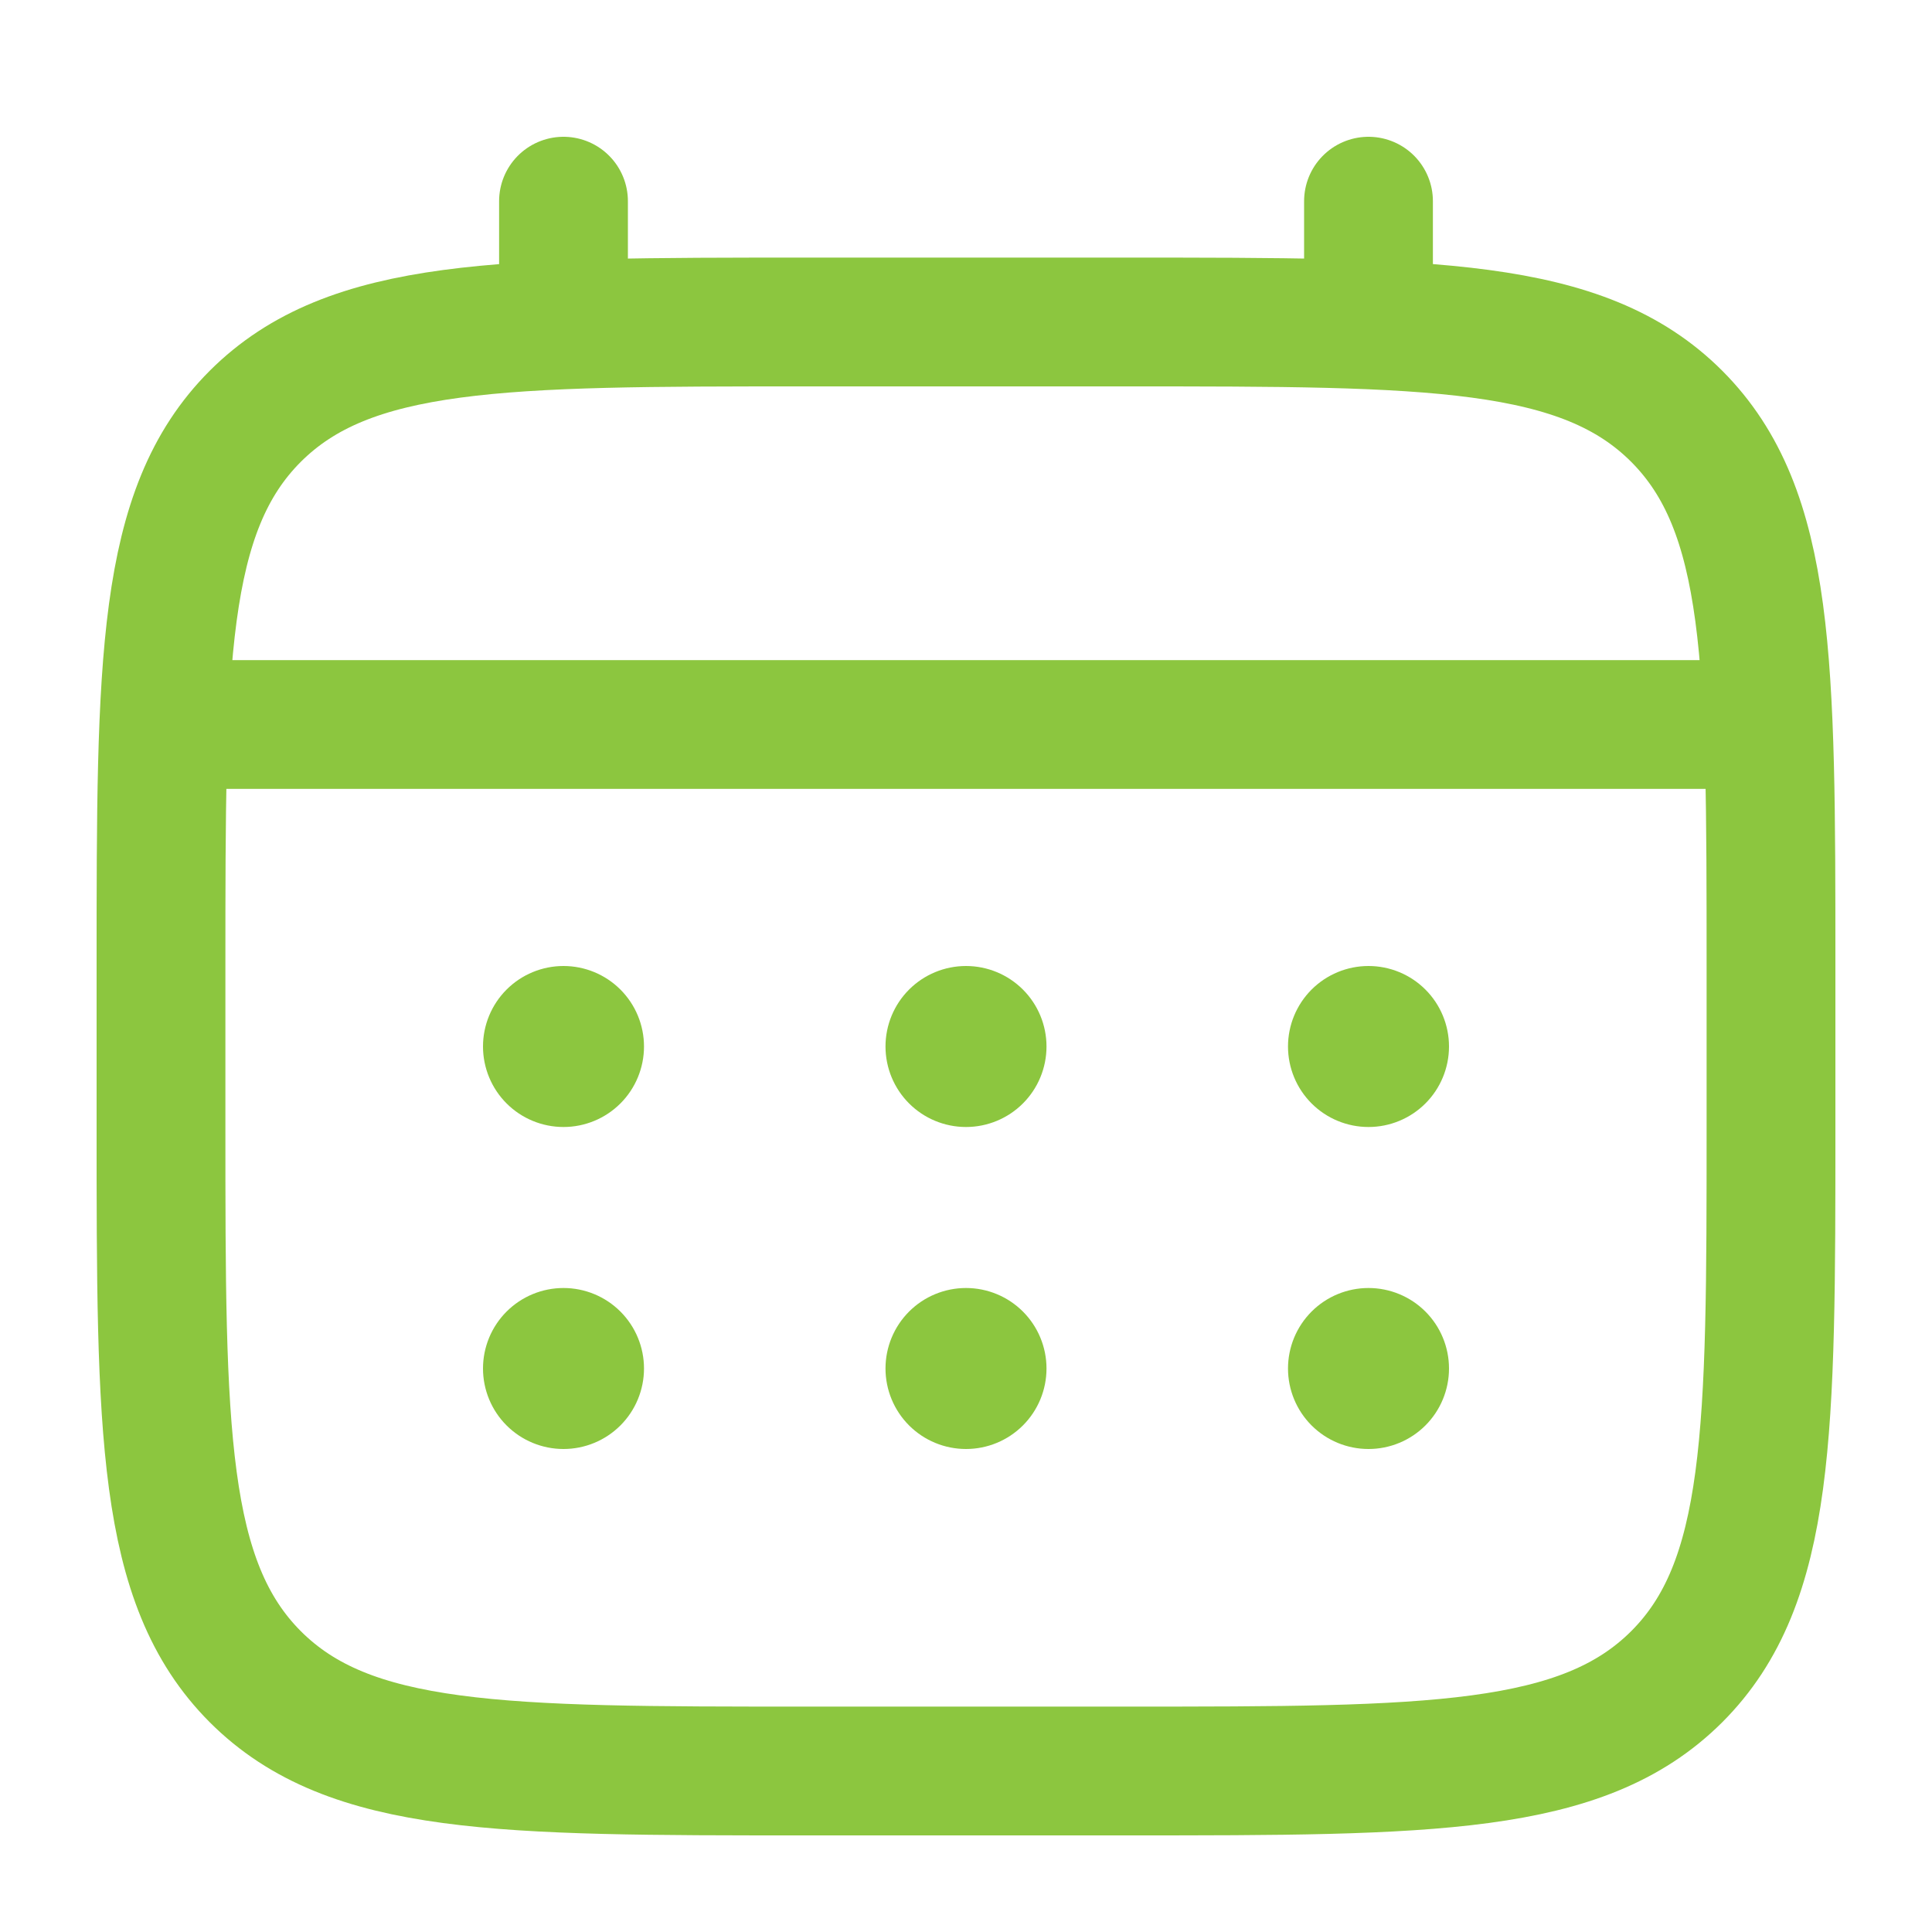 <svg width="15" height="15" viewBox="0 0 15 15" fill="none" xmlns="http://www.w3.org/2000/svg">
<path d="M1.25 7.5C1.25 5.143 1.25 3.964 1.982 3.232C2.715 2.501 3.893 2.5 6.25 2.5H8.75C11.107 2.5 12.286 2.5 13.018 3.232C13.749 3.965 13.75 5.143 13.75 7.5V8.75C13.75 11.107 13.75 12.286 13.018 13.018C12.285 13.749 11.107 13.75 8.75 13.75H6.25C3.893 13.75 2.714 13.75 1.982 13.018C1.251 12.285 1.25 11.107 1.25 8.75V7.5Z" stroke="#8CC63F"/>
<path d="M4.375 2.5V1.562M10.625 2.5V1.562M1.562 5.625H13.438" stroke="#8CC63F" stroke-linecap="round"/>
<path d="M11.25 10.625C11.25 10.791 11.184 10.95 11.067 11.067C10.95 11.184 10.791 11.25 10.625 11.25C10.459 11.25 10.3 11.184 10.183 11.067C10.066 10.95 10 10.791 10 10.625C10 10.459 10.066 10.3 10.183 10.183C10.3 10.066 10.459 10 10.625 10C10.791 10 10.95 10.066 11.067 10.183C11.184 10.3 11.25 10.459 11.25 10.625ZM11.25 8.125C11.25 8.291 11.184 8.45 11.067 8.567C10.95 8.684 10.791 8.75 10.625 8.75C10.459 8.75 10.3 8.684 10.183 8.567C10.066 8.45 10 8.291 10 8.125C10 7.959 10.066 7.8 10.183 7.683C10.3 7.566 10.459 7.5 10.625 7.5C10.791 7.5 10.95 7.566 11.067 7.683C11.184 7.8 11.25 7.959 11.25 8.125ZM8.125 10.625C8.125 10.791 8.059 10.95 7.942 11.067C7.825 11.184 7.666 11.25 7.5 11.25C7.334 11.25 7.175 11.184 7.058 11.067C6.941 10.95 6.875 10.791 6.875 10.625C6.875 10.459 6.941 10.3 7.058 10.183C7.175 10.066 7.334 10 7.5 10C7.666 10 7.825 10.066 7.942 10.183C8.059 10.3 8.125 10.459 8.125 10.625ZM8.125 8.125C8.125 8.291 8.059 8.45 7.942 8.567C7.825 8.684 7.666 8.75 7.5 8.75C7.334 8.75 7.175 8.684 7.058 8.567C6.941 8.45 6.875 8.291 6.875 8.125C6.875 7.959 6.941 7.8 7.058 7.683C7.175 7.566 7.334 7.5 7.5 7.5C7.666 7.5 7.825 7.566 7.942 7.683C8.059 7.8 8.125 7.959 8.125 8.125ZM5 10.625C5 10.791 4.934 10.95 4.817 11.067C4.7 11.184 4.541 11.25 4.375 11.25C4.209 11.25 4.05 11.184 3.933 11.067C3.816 10.95 3.75 10.791 3.75 10.625C3.75 10.459 3.816 10.3 3.933 10.183C4.05 10.066 4.209 10 4.375 10C4.541 10 4.7 10.066 4.817 10.183C4.934 10.3 5 10.459 5 10.625ZM5 8.125C5 8.291 4.934 8.45 4.817 8.567C4.7 8.684 4.541 8.75 4.375 8.75C4.209 8.75 4.05 8.684 3.933 8.567C3.816 8.45 3.75 8.291 3.75 8.125C3.75 7.959 3.816 7.8 3.933 7.683C4.05 7.566 4.209 7.5 4.375 7.5C4.541 7.5 4.7 7.566 4.817 7.683C4.934 7.8 5 7.959 5 8.125Z" fill="#8CC63F"/>
</svg>
